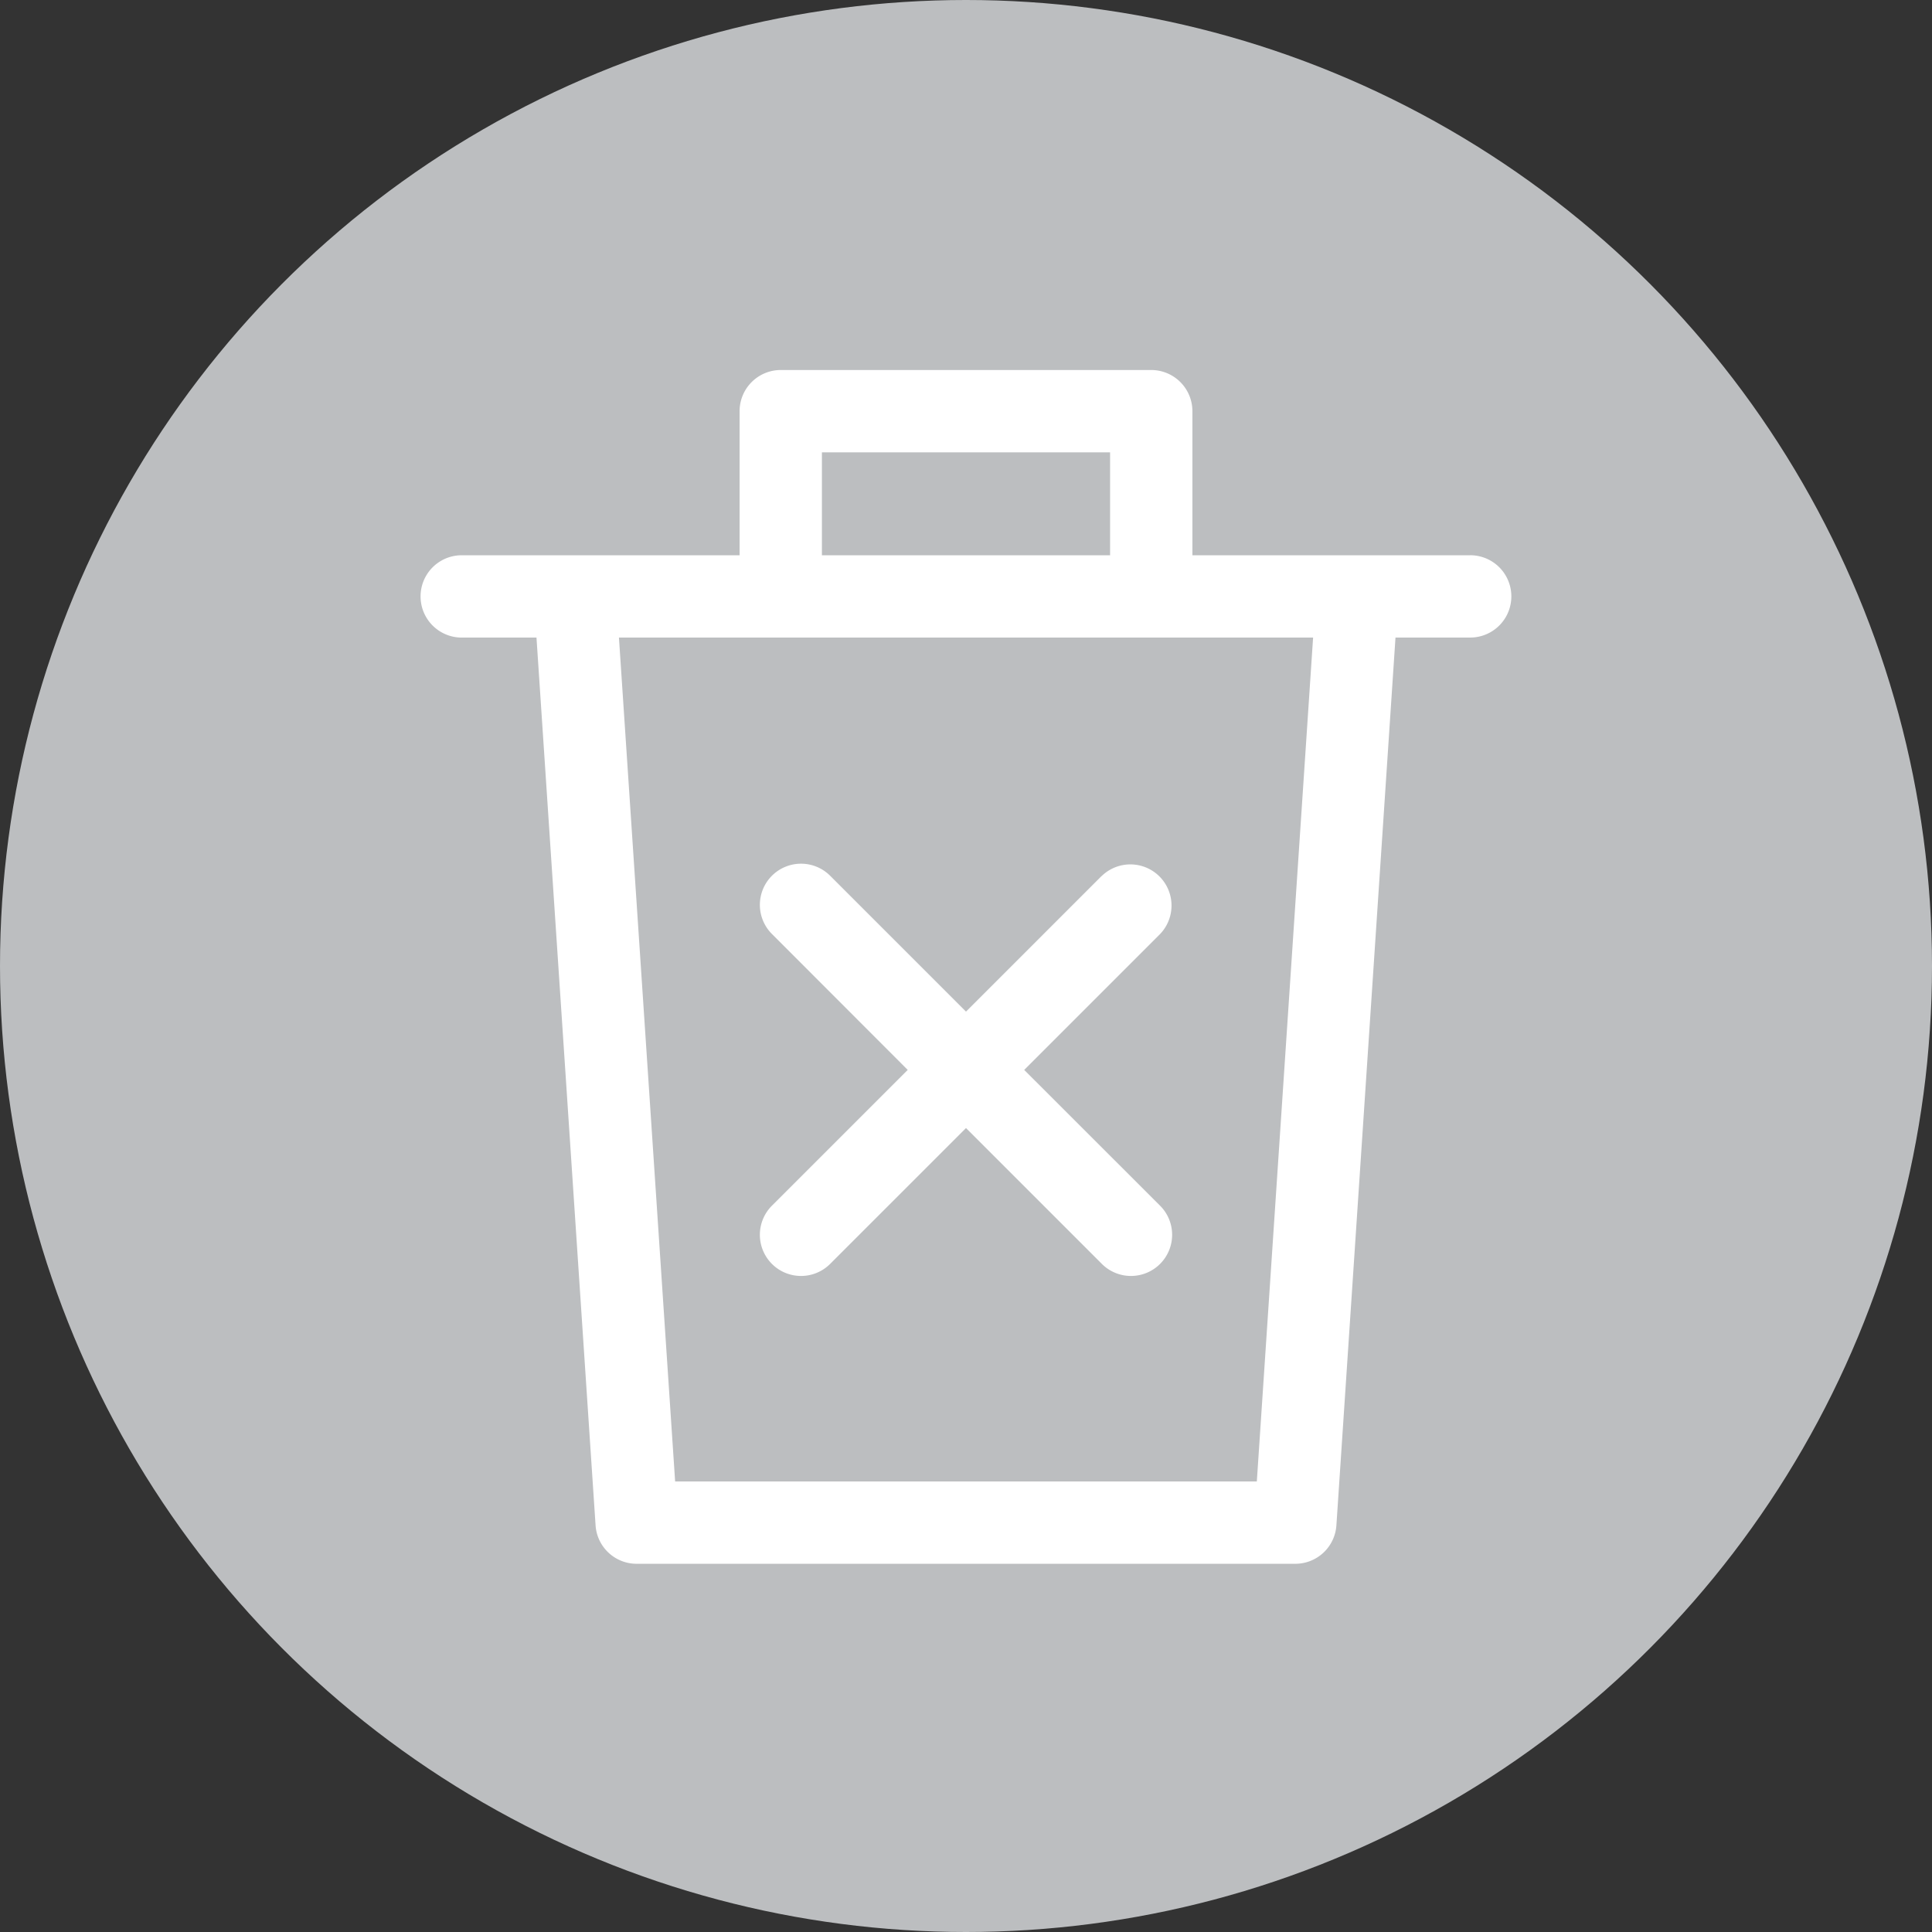 <?xml version="1.0" encoding="UTF-8"?> <svg xmlns="http://www.w3.org/2000/svg" xmlns:xlink="http://www.w3.org/1999/xlink" width="85" height="85" viewBox="0 0 85 85"><rect x="0" y="0" width="85" height="85" fill="#333333" stroke="none"/><defs><clipPath id="clip-path"><rect id="Rectangle_297" data-name="Rectangle 297" width="47.994" height="52.521" fill="none"></rect></clipPath></defs><g id="Group_25403" data-name="Group 25403" transform="translate(-1349.248 -3322.639)"><circle id="Ellipse_48" data-name="Ellipse 48" cx="42.5" cy="42.5" r="42.5" transform="translate(1349.248 3322.639)" fill="#bcbec0"></circle><g id="Group_182" data-name="Group 182" transform="translate(1367.751 3338.918)"><g id="Group_171" data-name="Group 171" clip-path="url(#clip-path)"><path id="Path_208" data-name="Path 208" d="M46.184,8.15H33.958V1.811A1.812,1.812,0,0,0,32.147,0h-16.3a1.812,1.812,0,0,0-1.811,1.811V8.15H1.811a1.811,1.811,0,1,0,0,3.622H5.1L7.7,50.83a1.809,1.809,0,0,0,1.806,1.691H38.486a1.812,1.812,0,0,0,1.807-1.691l2.6-39.059h3.286a1.811,1.811,0,1,0,0-3.622ZM17.658,3.622H30.336V8.15H17.658ZM36.792,48.9H11.2L8.728,11.772h30.54Z" fill="#fff"></path><path id="Path_209" data-name="Path 209" d="M45.228,44.471l-5.964,5.964L33.3,44.471a1.811,1.811,0,1,0-2.561,2.561L36.7,53,30.739,58.96A1.811,1.811,0,1,0,33.3,61.521l5.964-5.964,5.964,5.964a1.811,1.811,0,1,0,2.561-2.561L41.825,53l5.964-5.964a1.811,1.811,0,0,0-2.561-2.561" transform="translate(-15.267 -22.207)" fill="#fff"></path></g></g></g></svg> 